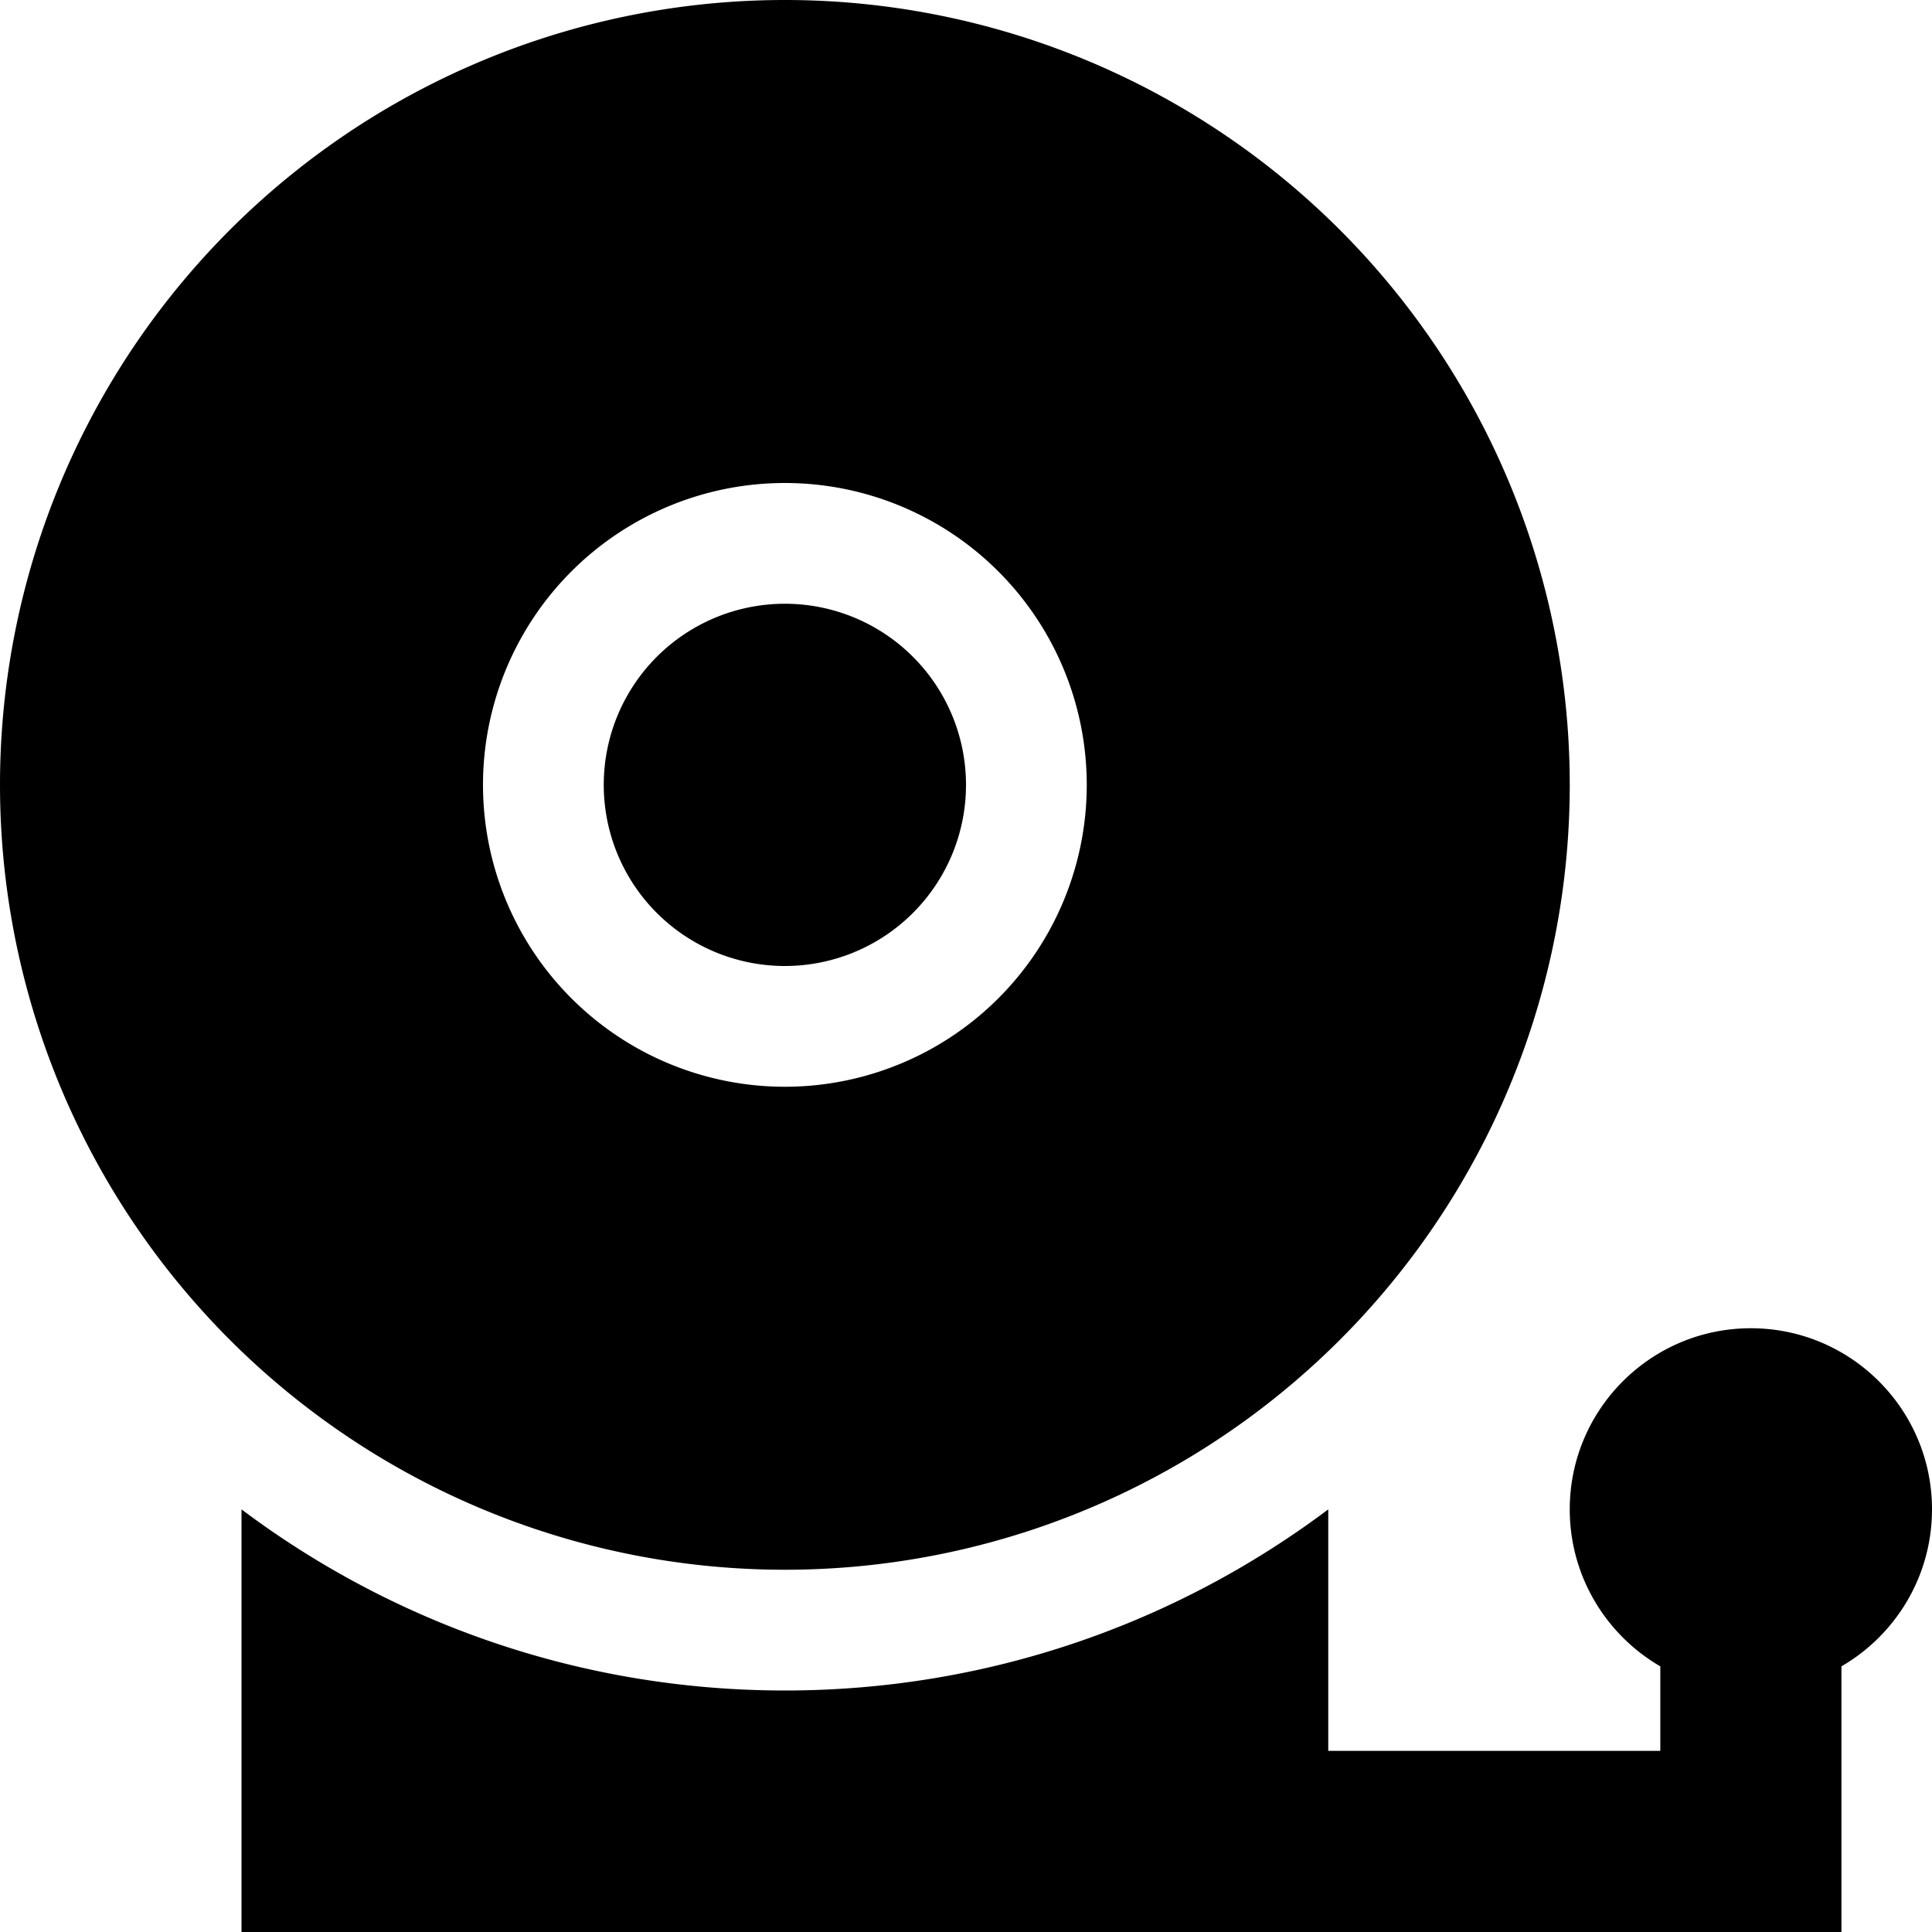 <svg xmlns="http://www.w3.org/2000/svg" viewBox="0 0 512 512"><!--! Font Awesome Pro 6.3.0 by @fontawesome - https://fontawesome.com License - https://fontawesome.com/license (Commercial License) Copyright 2023 Fonticons, Inc. --><path d="M208 128a80 80 0 1 1 0 160 80 80 0 1 1 0-160zm0 288A208 208 0 1 0 208 0a208 208 0 1 0 0 416zm48-208a48 48 0 1 0 -96 0 48 48 0 1 0 96 0zM208 448c-54 0-103.9-17.9-144-48V512H320h32H464h24V488 441.6c14.3-8.3 24-23.8 24-41.6c0-26.5-21.5-48-48-48s-48 21.5-48 48c0 17.8 9.7 33.3 24 41.6V464H352V400c-40.1 30.1-90 48-144 48z"/></svg>